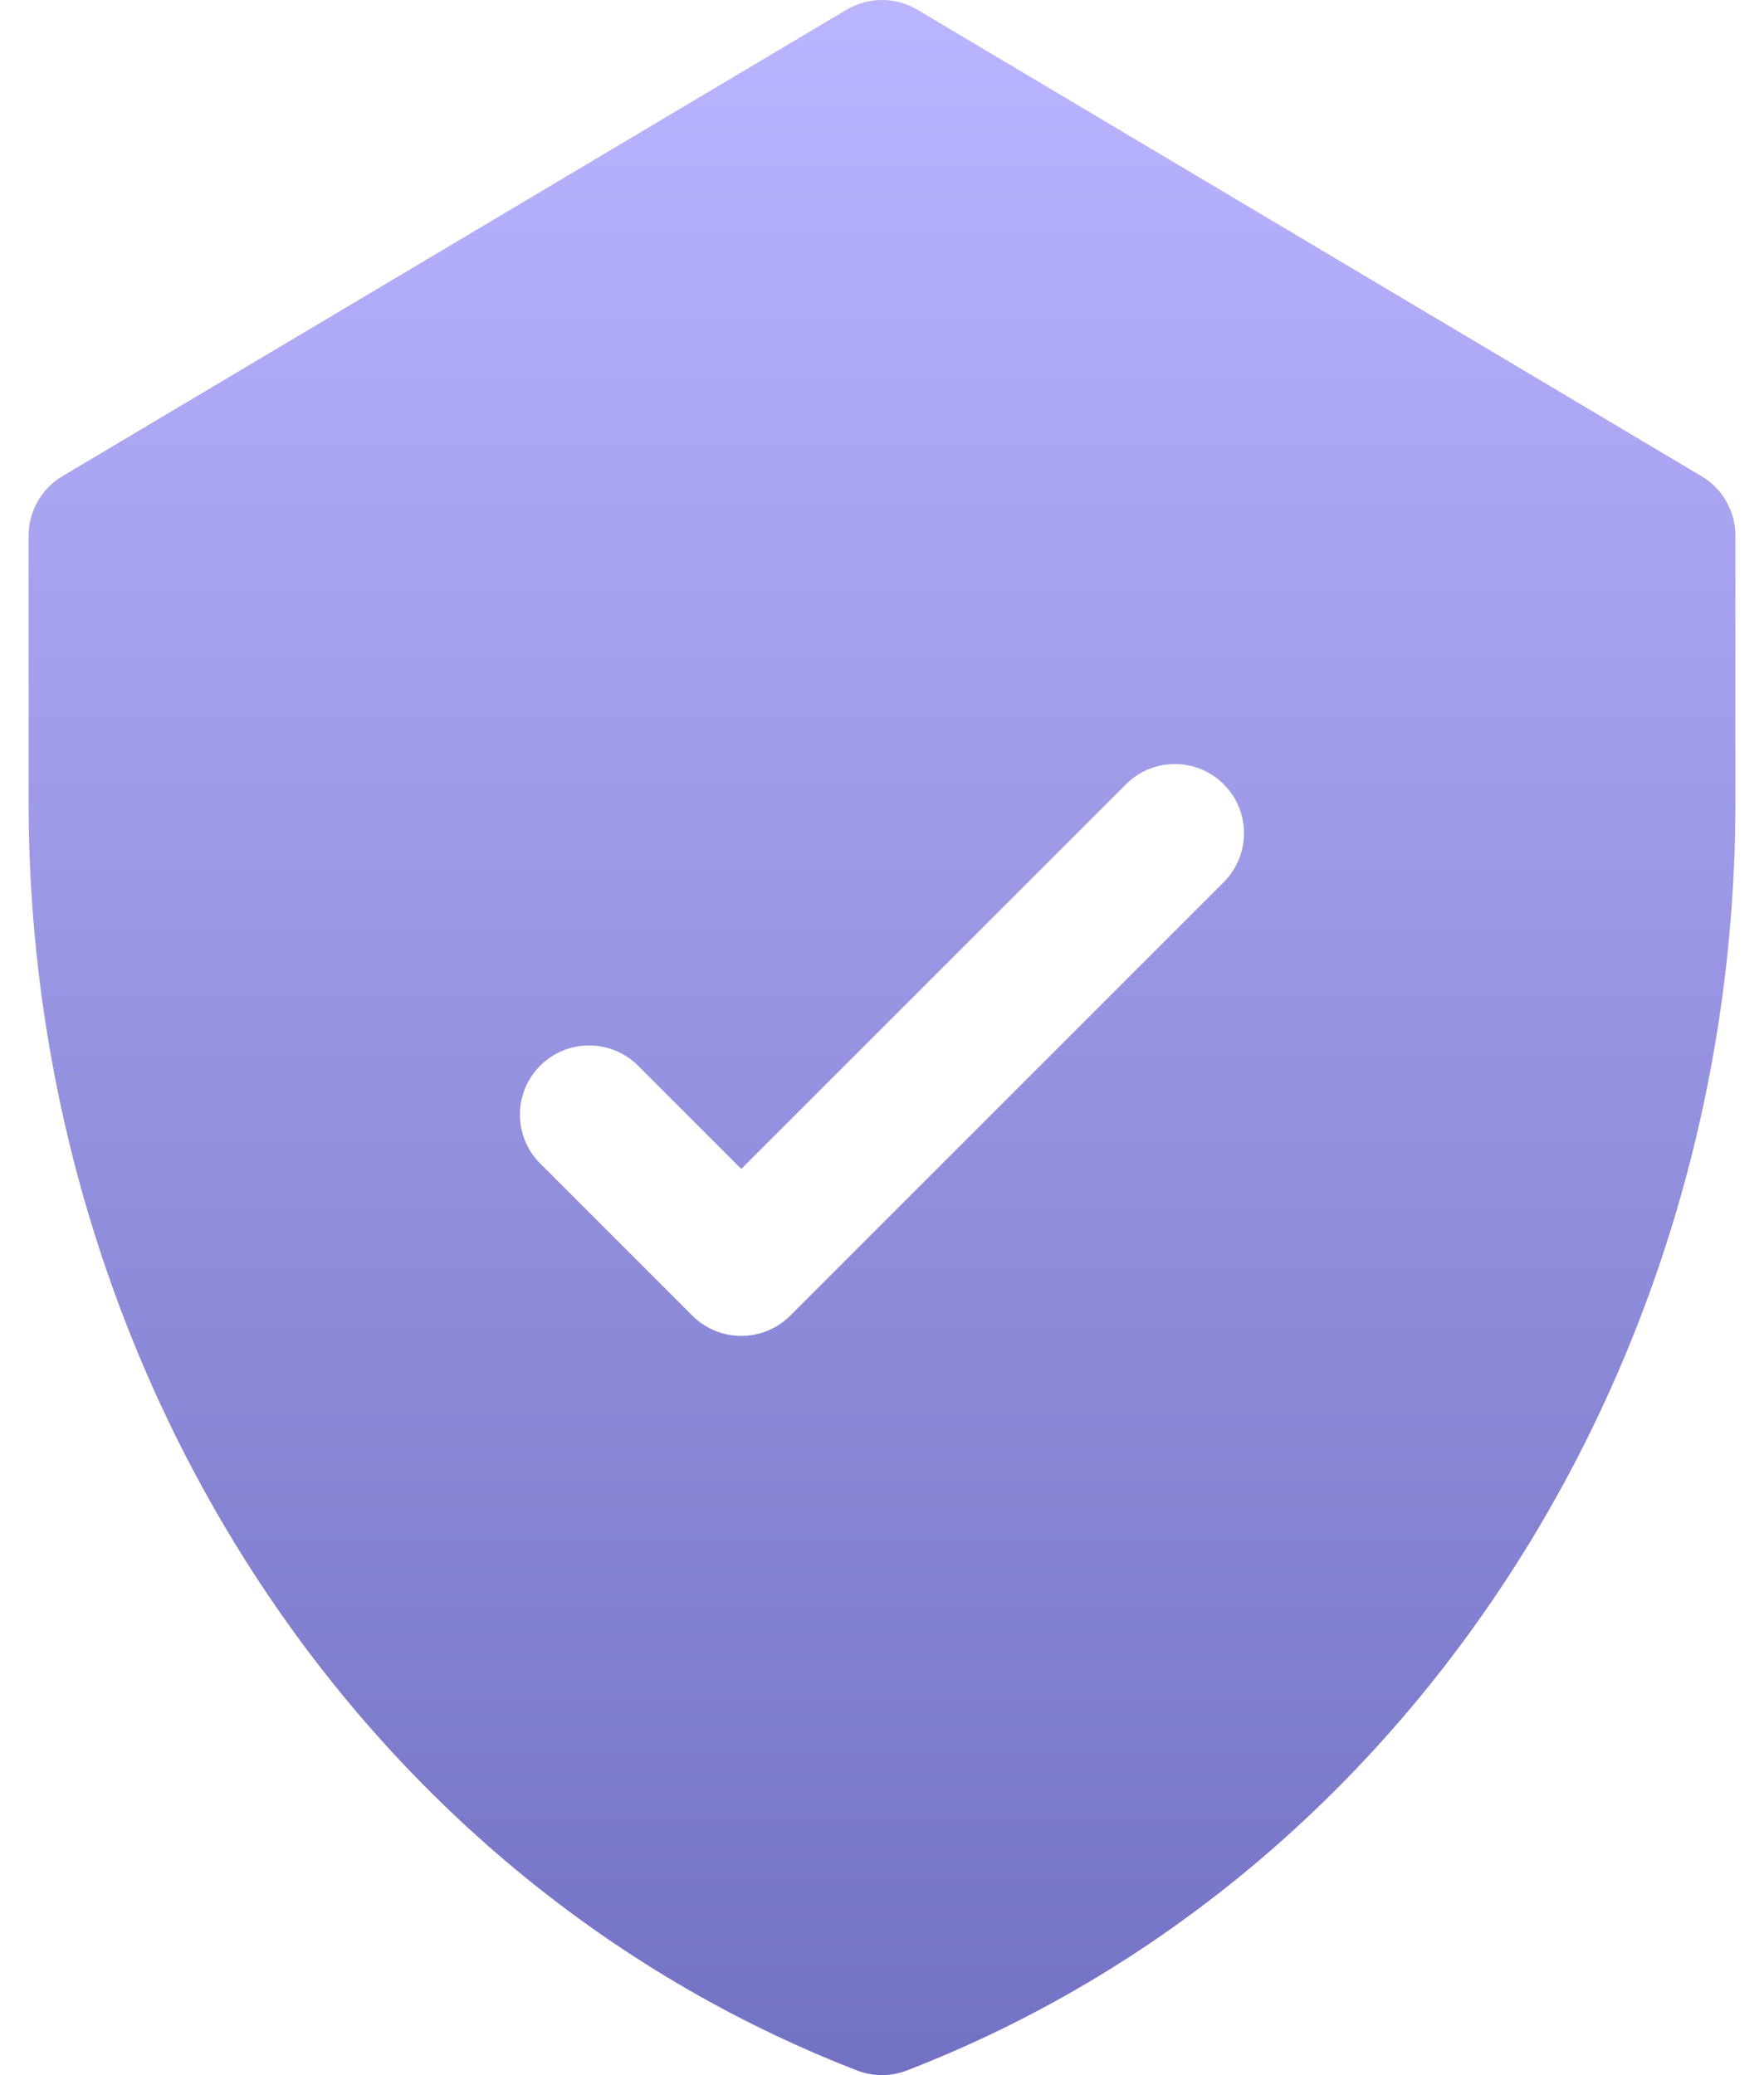 <svg width="34" height="40" viewBox="0 0 34 40" fill="none" xmlns="http://www.w3.org/2000/svg">
<path d="M32.797 9.18L17.682 0.187C17.476 0.065 17.24 0 17 0C16.76 0 16.525 0.065 16.318 0.187L1.202 9.18C1.004 9.298 0.839 9.466 0.725 9.667C0.611 9.868 0.551 10.095 0.551 10.326V15.459C0.551 26.271 6.798 36.147 16.519 39.91C16.828 40.03 17.172 40.03 17.481 39.91C27.179 36.156 33.449 26.302 33.449 15.459V10.326C33.449 10.095 33.389 9.868 33.275 9.667C33.161 9.466 32.996 9.298 32.797 9.18ZM23.587 17.004L15.231 25.361C14.71 25.881 13.866 25.881 13.345 25.361L10.412 22.428C9.891 21.907 9.891 21.063 10.412 20.542C10.933 20.022 11.777 20.022 12.298 20.542L14.288 22.532L21.702 15.118C22.222 14.598 23.067 14.598 23.587 15.118C24.108 15.639 24.108 16.483 23.587 17.004Z" fill="url(#paint0_linear_512_178)"/>
<defs>
<linearGradient id="paint0_linear_512_178" x1="17" y1="0" x2="17" y2="40" gradientUnits="userSpaceOnUse">
<stop stop-color="#BAB5FF"/>
<stop offset="1" stop-color="#7371C4"/>
</linearGradient>
</defs>
</svg>
